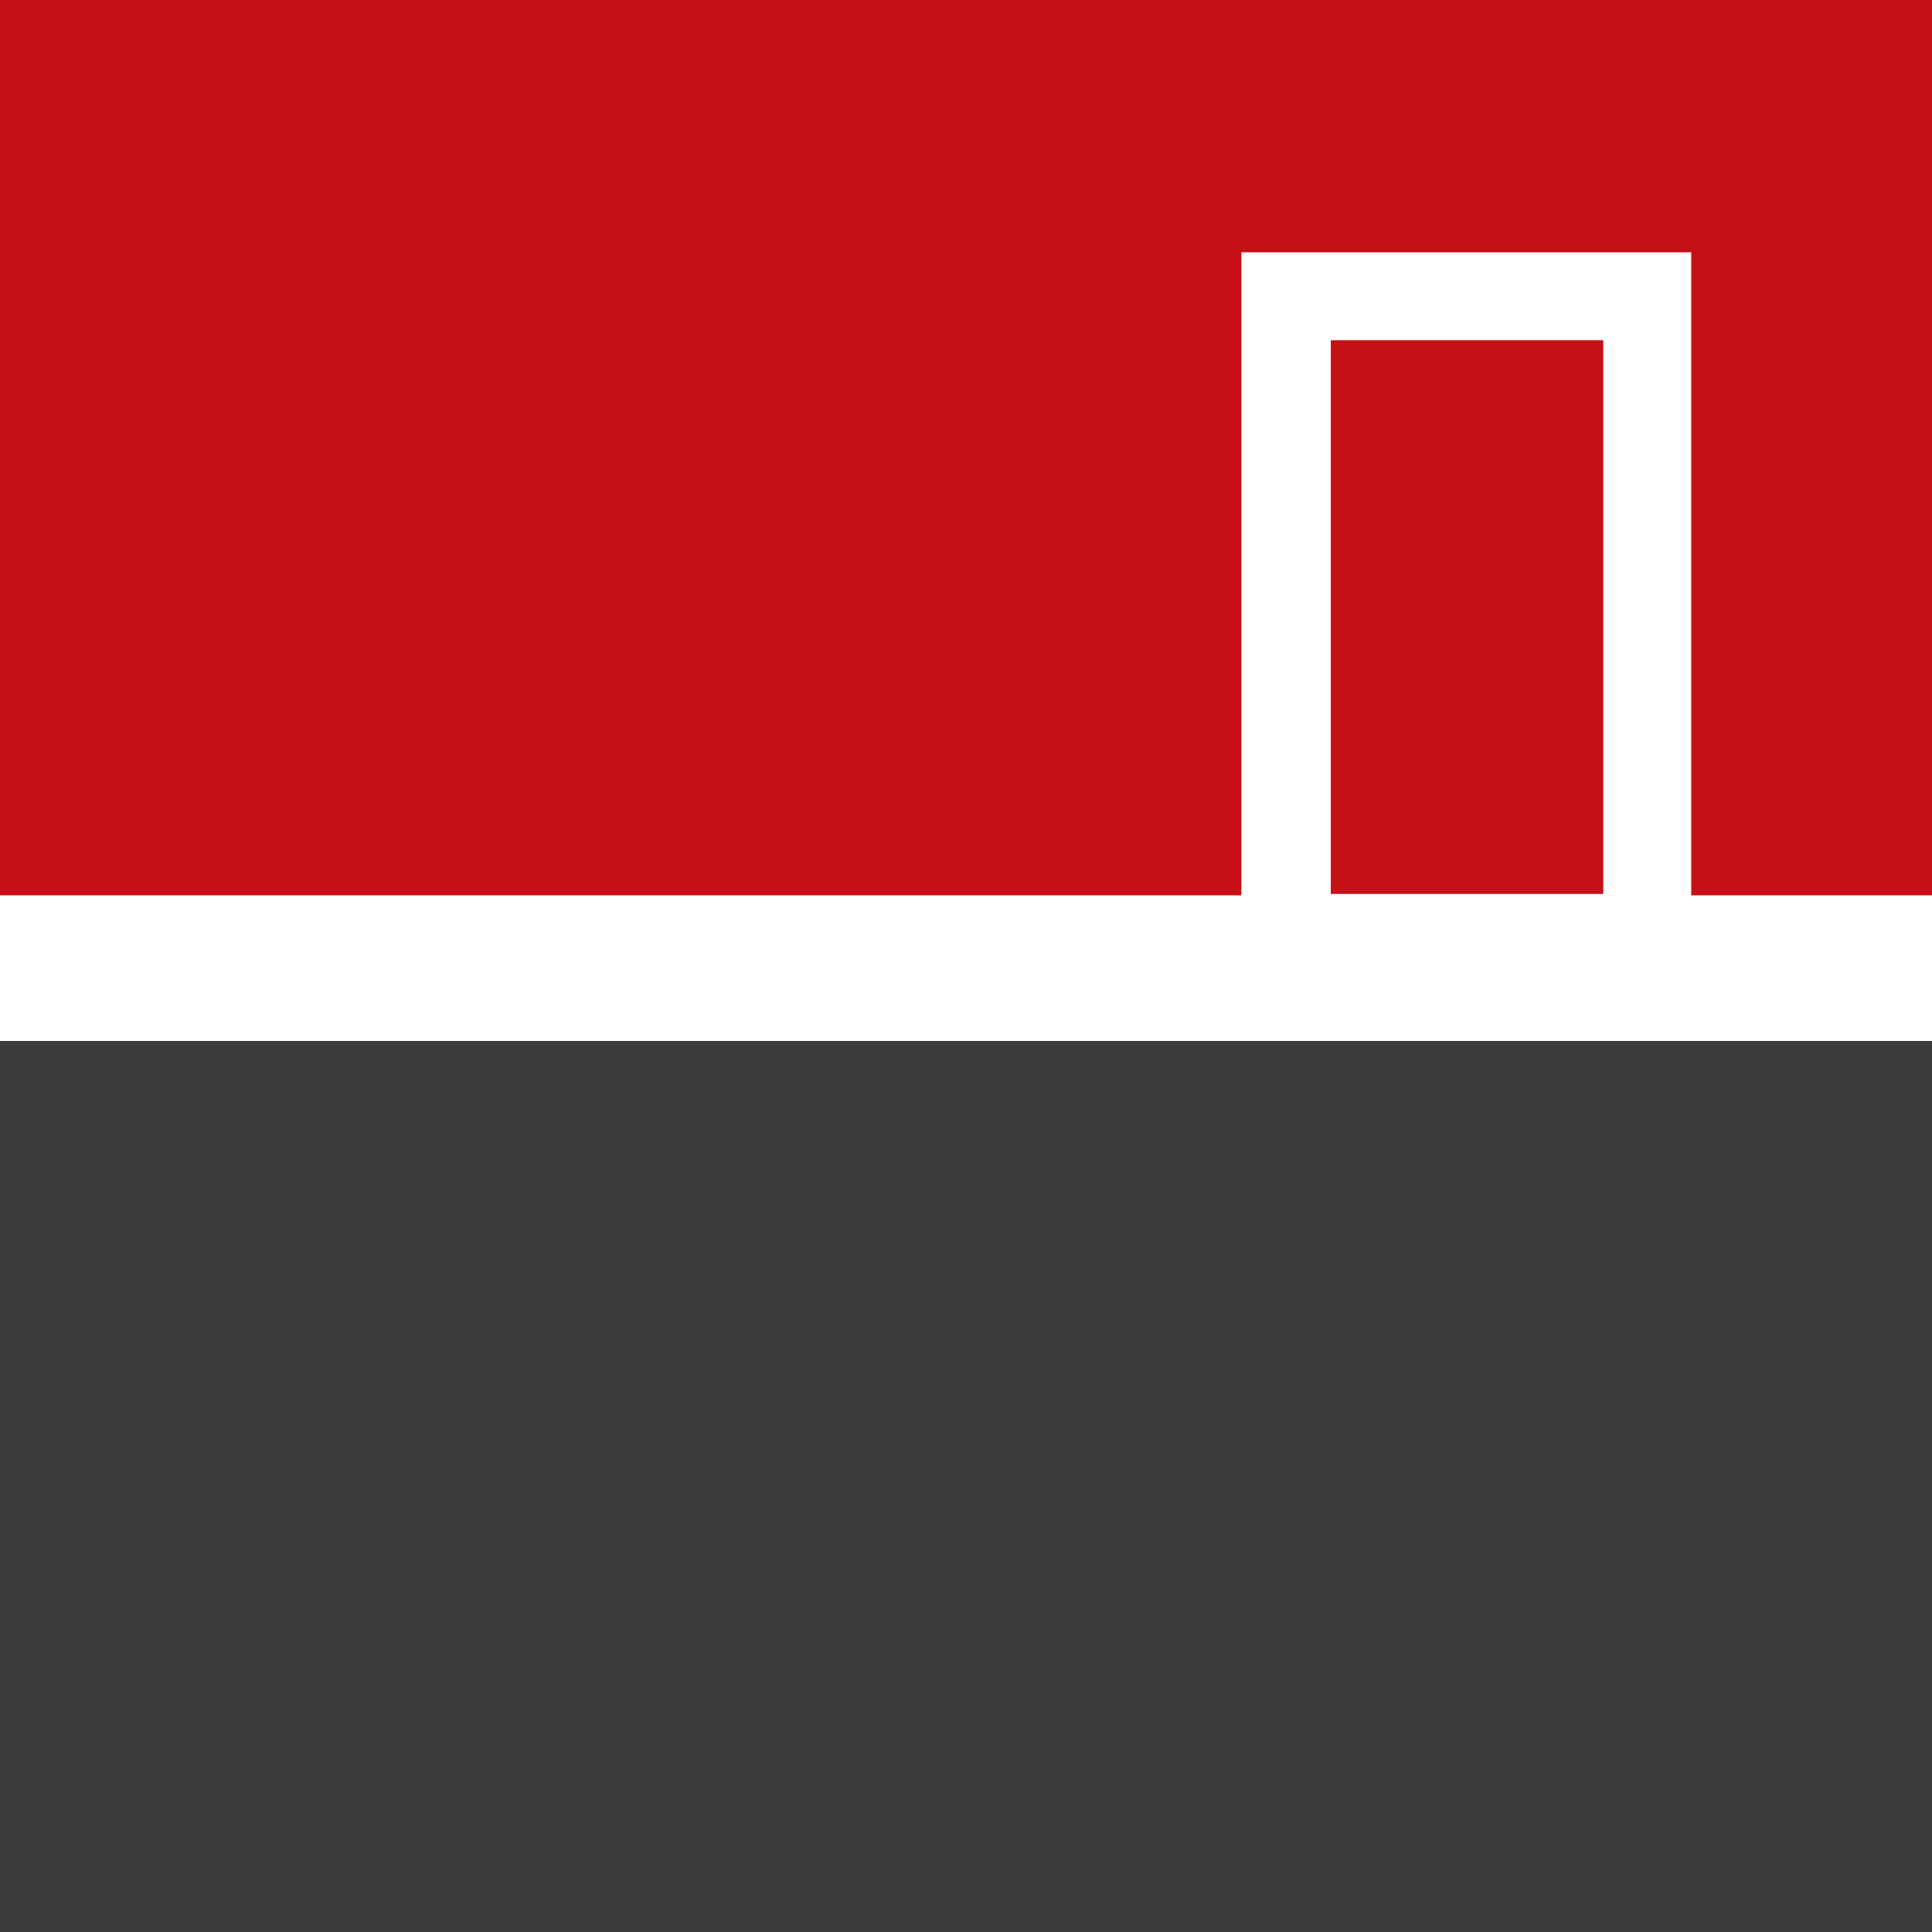 <svg xmlns="http://www.w3.org/2000/svg" xml:space="preserve" x="0" y="0" style="enable-background:new 0 0 134 134" version="1.1" viewBox="0 0 134 134">
    <style>
        .red { stroke-width:0; fill: #c61015; }
        .grey { stroke-width:0; fill: #3c3c3b; }
        @media (prefers-color-scheme: dark) { .grey, .red { fill: #ffffff; } }
    </style>
    <path d="M134 133.9V72.2H0V134h134v-.1z" class="grey"/>
    <path d="M0 0v62.1h86.1V17.5h31.2v44.6H134V0H0z" class="red"/>
    <path d="M92.3 62h18.9V23.6H92.3z" class="red"/>
</svg>
